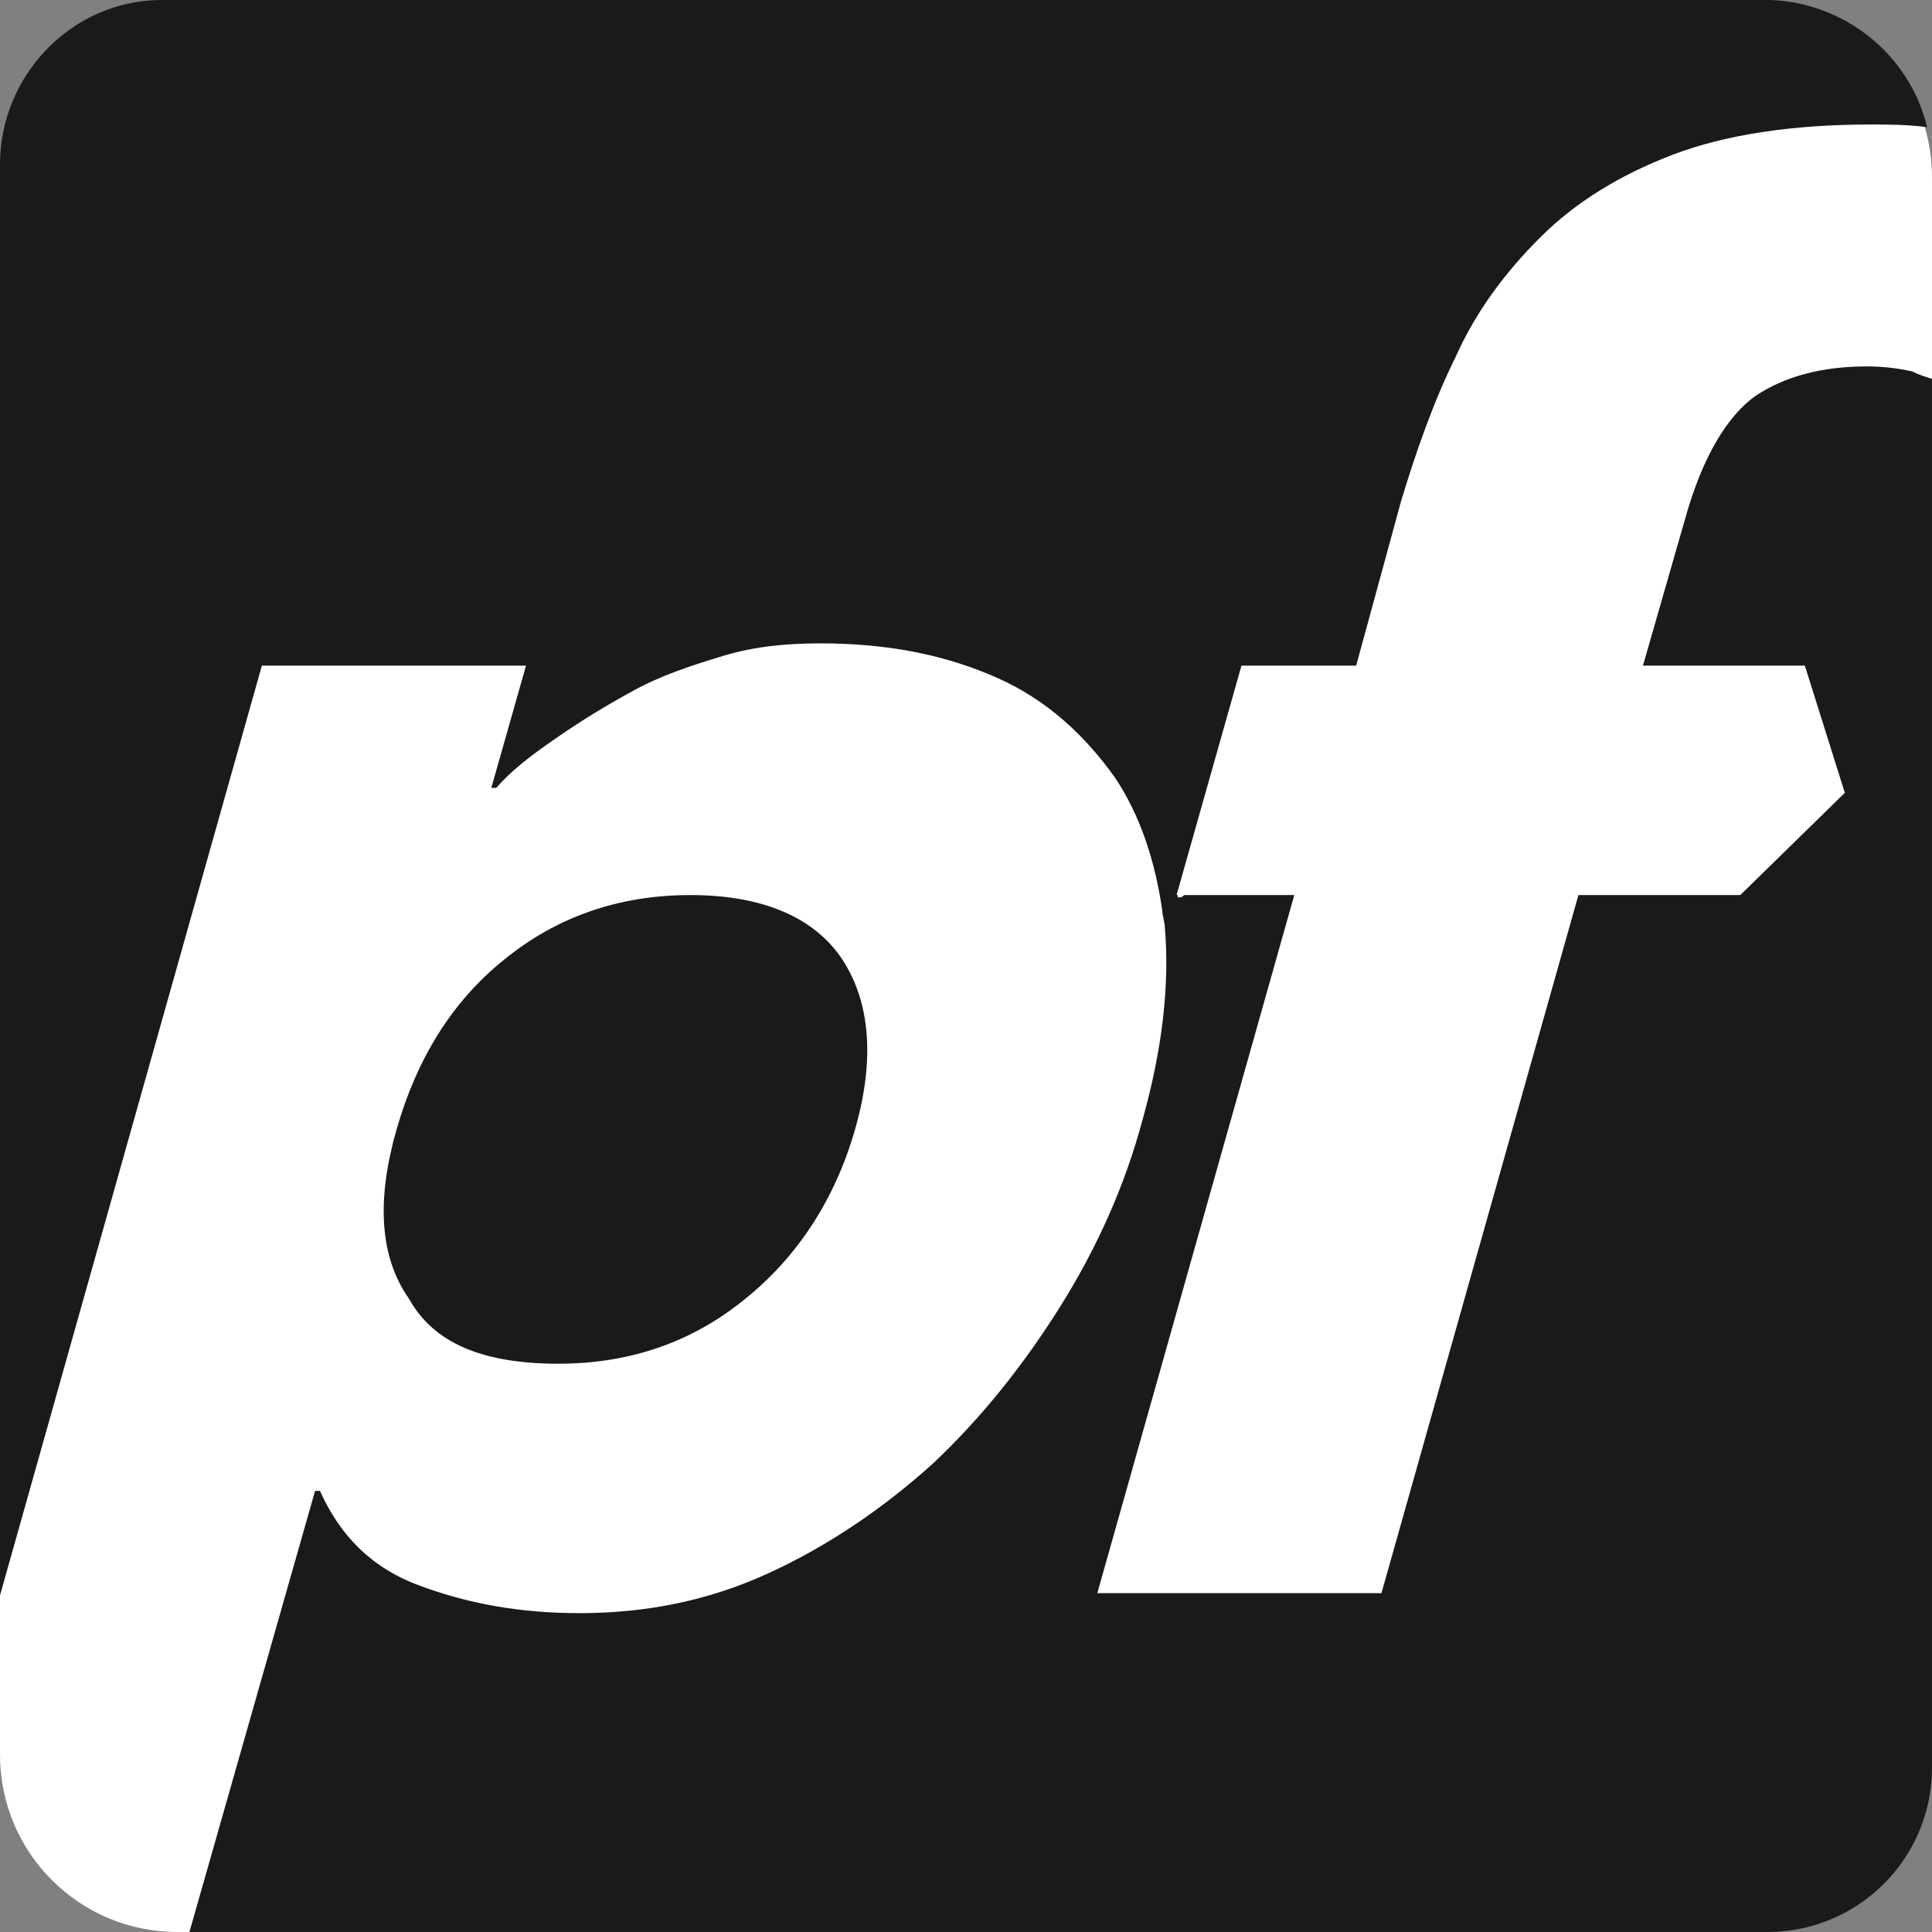 <?xml version="1.0" encoding="utf-8"?>
<!-- Generator: Adobe Illustrator 27.7.0, SVG Export Plug-In . SVG Version: 6.00 Build 0)  -->
<svg version="1.1"
	 id="Layer_1" xmlns:cc="http://creativecommons.org/ns#" xmlns:dc="http://purl.org/dc/elements/1.1/" xmlns:rdf="http://www.w3.org/1999/02/22-rdf-syntax-ns#"
	 xmlns="http://www.w3.org/2000/svg" xmlns:xlink="http://www.w3.org/1999/xlink" x="0px" y="0px" viewBox="0 0 512 512"
	 style="enable-background:new 0 0 512 512;" xml:space="preserve">
<rect x="0" y="0" width="512" height="512" fill="#808080" stroke="none"/>
<style type="text/css">
	.st0{fill:#FFFFFF;}
	.st1{fill:#1A1A1A;}
</style>
<path class="st0" d="M465,512H47c-26,0-47-21-47-47V47C0,21,21,0,47,0h418c26,0,47,21,47,47v418C512,491,491,512,465,512z"/>
<g>
	<path class="st1" d="M148,361.4c19.2,0,35.7-5.9,49.5-17.2c13.9-11.2,23.8-26.4,29.1-44.9s4-33.7-3.3-44.9
		c-7.3-11.2-21.1-17.2-40.3-17.2s-35.7,5.9-49.5,17.2c-13.9,11.2-23.1,26.4-28.4,44.9s-4.6,33.7,3.3,44.9
		C115,356.1,128.2,361.4,148,361.4"/>
	<path class="st1" d="M311.8,237.2l17.2-60.8h30.4l11.9-43.6c4-13.2,8.6-26.4,14.5-38.3c5.3-11.9,13.2-22.5,22.5-31.7
		c9.2-9.2,21.1-16.5,35-21.8s31.7-8,52.2-8c5.3,0,9.9,0,15.2,0.7c-4.6-19.2-21.8-33-41.6-33.7H42.9C19.2,0,0,19.8,0,43.6v379.2
		l69.4-246.4h70l-9.2,32.4h1.3c4-4.6,9.2-8.6,15.9-13.2c6.6-4.6,13.2-8.6,20.5-12.6s15.2-6.6,23.8-9.2s17.2-3.3,25.8-3.3
		c18.5,0,33.7,3.3,46.9,9.2c13.2,5.9,23.1,15.2,31.1,26.4c6.6,9.9,10.6,21.8,12.6,35.7l5.3-4h-1.3v-0.6H311.8z"/>
	<path class="st1" d="M506.7,98.4c-3.3-0.7-7.3-1.3-11.9-1.3c-11.9,0-21.8,2.6-29.7,7.9c-7.3,5.3-13.9,15.9-18.5,32.4l-11.2,39h42.9
		l10.6,33.7l-27.7,27.1h-42.9l-52.2,185h-75.3l52.2-185h-29.1l-5.9,4c0,1.3,0.7,3.3,0.7,4.6c1.3,15.2-0.7,32.4-5.9,50.9
		c-4.6,17.2-11.9,33.7-21.8,49.5s-21.1,29.7-33.7,41.6c-13.2,11.9-27.7,21.8-43.6,29.1c-15.9,7.3-32.4,10.6-50.2,10.6
		c-15.9,0-29.7-2.6-42.3-7.3c-12.6-4.6-21.1-13.2-26.4-25.1h-1.3L50.2,512h418.2c23.8,0,43.6-19.2,43.6-43.6v-368
		C510,99.8,508,99.1,506.7,98.4"/>
</g>
</svg>
